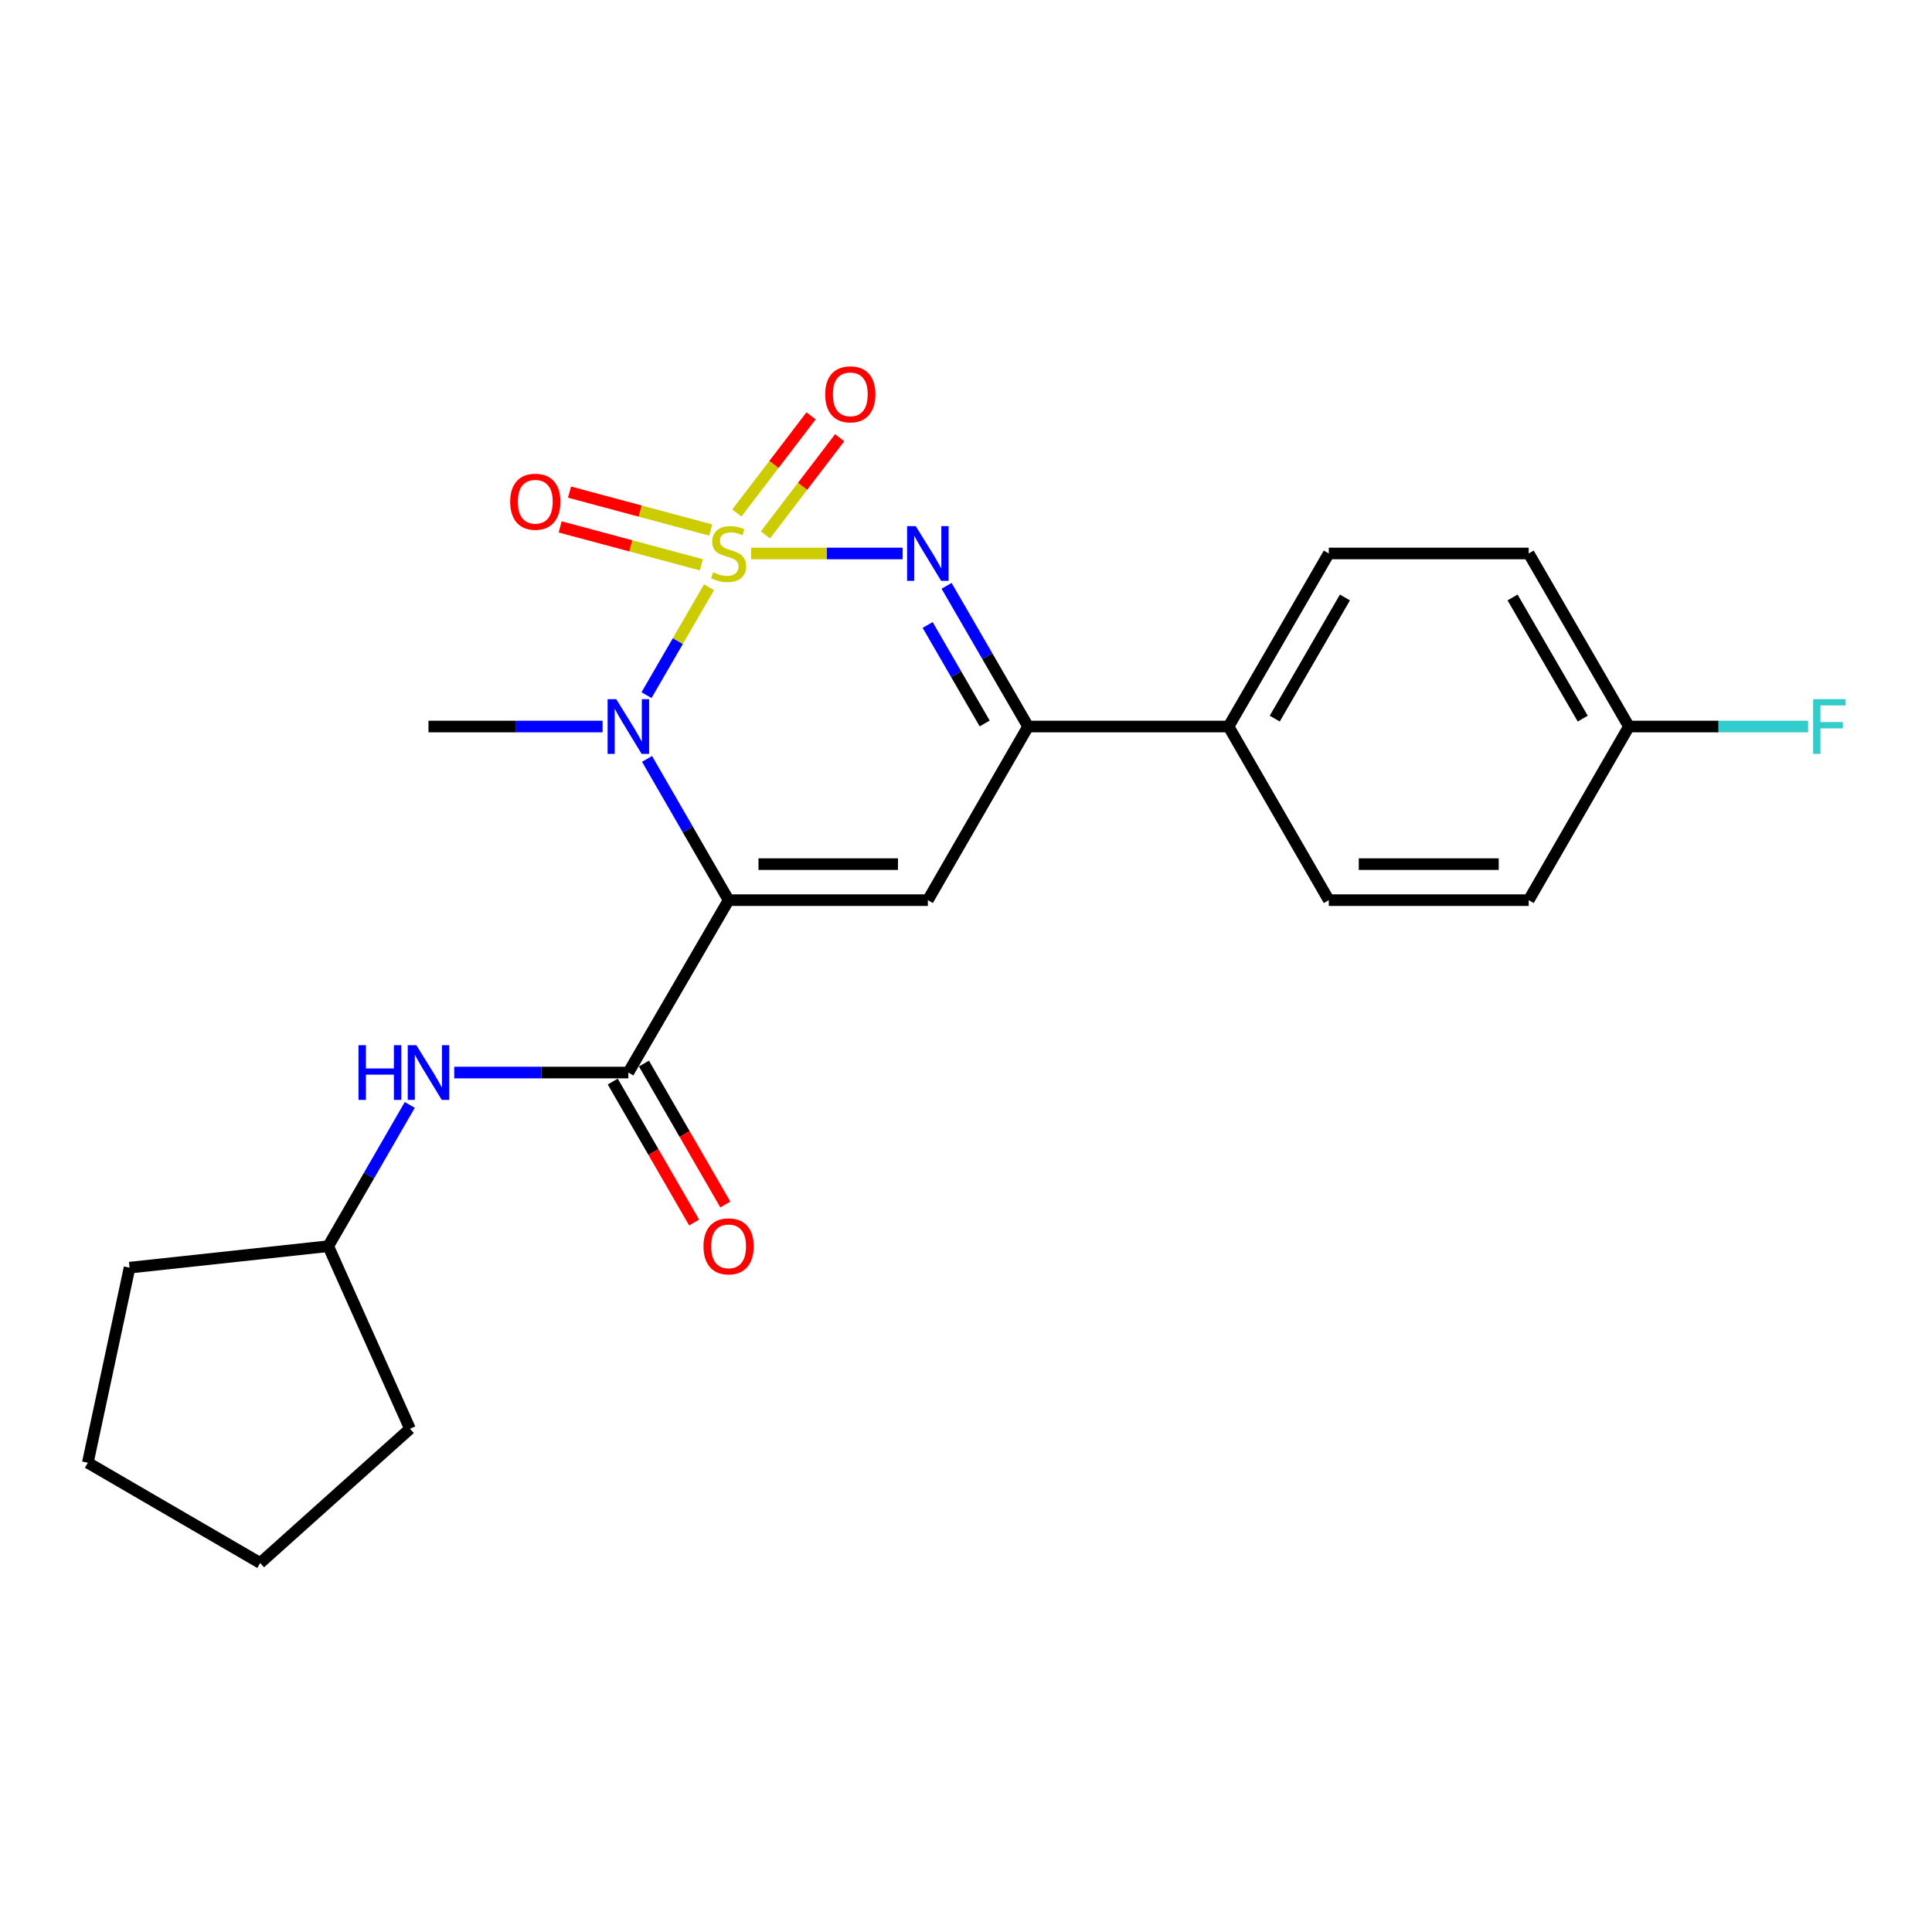 <?xml version='1.0' encoding='iso-8859-1'?>
<svg version='1.1' baseProfile='full'
              xmlns='http://www.w3.org/2000/svg'
                      xmlns:rdkit='http://www.rdkit.org/xml'
                      xmlns:xlink='http://www.w3.org/1999/xlink'
                  xml:space='preserve'
width='1000px' height='1000px' viewBox='0 0 1000 1000'>
<!-- END OF HEADER -->
<rect style='opacity:1.0;fill:#FFFFFF;stroke:none' width='1000' height='1000' x='0' y='0'> </rect>
<path class='bond-1' d='M 367.005,303.94 L 350.824,331.873' style='fill:none;fill-rule:evenodd;stroke:#CCCC00;stroke-width:6px;stroke-linecap:butt;stroke-linejoin:miter;stroke-opacity:1' />
<path class='bond-1' d='M 350.824,331.873 L 334.642,359.805' style='fill:none;fill-rule:evenodd;stroke:#0000FF;stroke-width:6px;stroke-linecap:butt;stroke-linejoin:miter;stroke-opacity:1' />
<path class='bond-2' d='M 388.783,286.472 L 428.006,286.472' style='fill:none;fill-rule:evenodd;stroke:#CCCC00;stroke-width:6px;stroke-linecap:butt;stroke-linejoin:miter;stroke-opacity:1' />
<path class='bond-2' d='M 428.006,286.472 L 467.23,286.472' style='fill:none;fill-rule:evenodd;stroke:#0000FF;stroke-width:6px;stroke-linecap:butt;stroke-linejoin:miter;stroke-opacity:1' />
<path class='bond-6' d='M 367.871,274.338 L 331.322,264.525' style='fill:none;fill-rule:evenodd;stroke:#CCCC00;stroke-width:6px;stroke-linecap:butt;stroke-linejoin:miter;stroke-opacity:1' />
<path class='bond-6' d='M 331.322,264.525 L 294.773,254.713' style='fill:none;fill-rule:evenodd;stroke:#FF0000;stroke-width:6px;stroke-linecap:butt;stroke-linejoin:miter;stroke-opacity:1' />
<path class='bond-6' d='M 363.038,292.34 L 326.489,282.528' style='fill:none;fill-rule:evenodd;stroke:#CCCC00;stroke-width:6px;stroke-linecap:butt;stroke-linejoin:miter;stroke-opacity:1' />
<path class='bond-6' d='M 326.489,282.528 L 289.94,272.715' style='fill:none;fill-rule:evenodd;stroke:#FF0000;stroke-width:6px;stroke-linecap:butt;stroke-linejoin:miter;stroke-opacity:1' />
<path class='bond-7' d='M 396.205,276.85 L 415.419,251.701' style='fill:none;fill-rule:evenodd;stroke:#CCCC00;stroke-width:6px;stroke-linecap:butt;stroke-linejoin:miter;stroke-opacity:1' />
<path class='bond-7' d='M 415.419,251.701 L 434.633,226.552' style='fill:none;fill-rule:evenodd;stroke:#FF0000;stroke-width:6px;stroke-linecap:butt;stroke-linejoin:miter;stroke-opacity:1' />
<path class='bond-7' d='M 381.393,265.534 L 400.607,240.385' style='fill:none;fill-rule:evenodd;stroke:#CCCC00;stroke-width:6px;stroke-linecap:butt;stroke-linejoin:miter;stroke-opacity:1' />
<path class='bond-7' d='M 400.607,240.385 L 419.821,215.236' style='fill:none;fill-rule:evenodd;stroke:#FF0000;stroke-width:6px;stroke-linecap:butt;stroke-linejoin:miter;stroke-opacity:1' />
<path class='bond-0' d='M 377.125,465.915 L 356.016,429.359' style='fill:none;fill-rule:evenodd;stroke:#000000;stroke-width:6px;stroke-linecap:butt;stroke-linejoin:miter;stroke-opacity:1' />
<path class='bond-0' d='M 356.016,429.359 L 334.907,392.803' style='fill:none;fill-rule:evenodd;stroke:#0000FF;stroke-width:6px;stroke-linecap:butt;stroke-linejoin:miter;stroke-opacity:1' />
<path class='bond-4' d='M 377.125,465.915 L 325.233,555.149' style='fill:none;fill-rule:evenodd;stroke:#000000;stroke-width:6px;stroke-linecap:butt;stroke-linejoin:miter;stroke-opacity:1' />
<path class='bond-23' d='M 377.125,465.915 L 480.256,465.915' style='fill:none;fill-rule:evenodd;stroke:#000000;stroke-width:6px;stroke-linecap:butt;stroke-linejoin:miter;stroke-opacity:1' />
<path class='bond-23' d='M 392.594,447.274 L 464.787,447.274' style='fill:none;fill-rule:evenodd;stroke:#000000;stroke-width:6px;stroke-linecap:butt;stroke-linejoin:miter;stroke-opacity:1' />
<path class='bond-13' d='M 311.906,376.048 L 266.843,376.048' style='fill:none;fill-rule:evenodd;stroke:#0000FF;stroke-width:6px;stroke-linecap:butt;stroke-linejoin:miter;stroke-opacity:1' />
<path class='bond-13' d='M 266.843,376.048 L 221.78,376.048' style='fill:none;fill-rule:evenodd;stroke:#000000;stroke-width:6px;stroke-linecap:butt;stroke-linejoin:miter;stroke-opacity:1' />
<path class='bond-5' d='M 489.955,303.22 L 511.041,339.634' style='fill:none;fill-rule:evenodd;stroke:#0000FF;stroke-width:6px;stroke-linecap:butt;stroke-linejoin:miter;stroke-opacity:1' />
<path class='bond-5' d='M 511.041,339.634 L 532.128,376.048' style='fill:none;fill-rule:evenodd;stroke:#000000;stroke-width:6px;stroke-linecap:butt;stroke-linejoin:miter;stroke-opacity:1' />
<path class='bond-5' d='M 480.15,323.485 L 494.91,348.975' style='fill:none;fill-rule:evenodd;stroke:#0000FF;stroke-width:6px;stroke-linecap:butt;stroke-linejoin:miter;stroke-opacity:1' />
<path class='bond-5' d='M 494.91,348.975 L 509.671,374.465' style='fill:none;fill-rule:evenodd;stroke:#000000;stroke-width:6px;stroke-linecap:butt;stroke-linejoin:miter;stroke-opacity:1' />
<path class='bond-3' d='M 480.256,465.915 L 532.128,376.048' style='fill:none;fill-rule:evenodd;stroke:#000000;stroke-width:6px;stroke-linecap:butt;stroke-linejoin:miter;stroke-opacity:1' />
<path class='bond-8' d='M 325.233,555.149 L 280.169,555.149' style='fill:none;fill-rule:evenodd;stroke:#000000;stroke-width:6px;stroke-linecap:butt;stroke-linejoin:miter;stroke-opacity:1' />
<path class='bond-8' d='M 280.169,555.149 L 235.106,555.149' style='fill:none;fill-rule:evenodd;stroke:#0000FF;stroke-width:6px;stroke-linecap:butt;stroke-linejoin:miter;stroke-opacity:1' />
<path class='bond-10' d='M 317.161,559.809 L 338.224,596.29' style='fill:none;fill-rule:evenodd;stroke:#000000;stroke-width:6px;stroke-linecap:butt;stroke-linejoin:miter;stroke-opacity:1' />
<path class='bond-10' d='M 338.224,596.29 L 359.287,632.771' style='fill:none;fill-rule:evenodd;stroke:#FF0000;stroke-width:6px;stroke-linecap:butt;stroke-linejoin:miter;stroke-opacity:1' />
<path class='bond-10' d='M 333.304,550.489 L 354.367,586.97' style='fill:none;fill-rule:evenodd;stroke:#000000;stroke-width:6px;stroke-linecap:butt;stroke-linejoin:miter;stroke-opacity:1' />
<path class='bond-10' d='M 354.367,586.97 L 375.43,623.451' style='fill:none;fill-rule:evenodd;stroke:#FF0000;stroke-width:6px;stroke-linecap:butt;stroke-linejoin:miter;stroke-opacity:1' />
<path class='bond-9' d='M 532.128,376.048 L 635.891,376.048' style='fill:none;fill-rule:evenodd;stroke:#000000;stroke-width:6px;stroke-linecap:butt;stroke-linejoin:miter;stroke-opacity:1' />
<path class='bond-15' d='M 212.108,571.903 L 191.003,608.464' style='fill:none;fill-rule:evenodd;stroke:#0000FF;stroke-width:6px;stroke-linecap:butt;stroke-linejoin:miter;stroke-opacity:1' />
<path class='bond-15' d='M 191.003,608.464 L 169.898,645.026' style='fill:none;fill-rule:evenodd;stroke:#000000;stroke-width:6px;stroke-linecap:butt;stroke-linejoin:miter;stroke-opacity:1' />
<path class='bond-11' d='M 635.891,376.048 L 687.783,286.472' style='fill:none;fill-rule:evenodd;stroke:#000000;stroke-width:6px;stroke-linecap:butt;stroke-linejoin:miter;stroke-opacity:1' />
<path class='bond-11' d='M 659.804,371.956 L 696.129,309.252' style='fill:none;fill-rule:evenodd;stroke:#000000;stroke-width:6px;stroke-linecap:butt;stroke-linejoin:miter;stroke-opacity:1' />
<path class='bond-12' d='M 635.891,376.048 L 687.783,465.915' style='fill:none;fill-rule:evenodd;stroke:#000000;stroke-width:6px;stroke-linecap:butt;stroke-linejoin:miter;stroke-opacity:1' />
<path class='bond-16' d='M 687.783,286.472 L 791.257,286.472' style='fill:none;fill-rule:evenodd;stroke:#000000;stroke-width:6px;stroke-linecap:butt;stroke-linejoin:miter;stroke-opacity:1' />
<path class='bond-17' d='M 687.783,465.915 L 791.257,465.915' style='fill:none;fill-rule:evenodd;stroke:#000000;stroke-width:6px;stroke-linecap:butt;stroke-linejoin:miter;stroke-opacity:1' />
<path class='bond-17' d='M 703.304,447.274 L 775.736,447.274' style='fill:none;fill-rule:evenodd;stroke:#000000;stroke-width:6px;stroke-linecap:butt;stroke-linejoin:miter;stroke-opacity:1' />
<path class='bond-14' d='M 843.128,376.048 L 791.257,465.915' style='fill:none;fill-rule:evenodd;stroke:#000000;stroke-width:6px;stroke-linecap:butt;stroke-linejoin:miter;stroke-opacity:1' />
<path class='bond-18' d='M 843.128,376.048 L 889.503,376.048' style='fill:none;fill-rule:evenodd;stroke:#000000;stroke-width:6px;stroke-linecap:butt;stroke-linejoin:miter;stroke-opacity:1' />
<path class='bond-18' d='M 889.503,376.048 L 935.877,376.048' style='fill:none;fill-rule:evenodd;stroke:#33CCCC;stroke-width:6px;stroke-linecap:butt;stroke-linejoin:miter;stroke-opacity:1' />
<path class='bond-24' d='M 843.128,376.048 L 791.257,286.472' style='fill:none;fill-rule:evenodd;stroke:#000000;stroke-width:6px;stroke-linecap:butt;stroke-linejoin:miter;stroke-opacity:1' />
<path class='bond-24' d='M 819.217,371.953 L 782.907,309.25' style='fill:none;fill-rule:evenodd;stroke:#000000;stroke-width:6px;stroke-linecap:butt;stroke-linejoin:miter;stroke-opacity:1' />
<path class='bond-19' d='M 169.898,645.026 L 67.056,656.137' style='fill:none;fill-rule:evenodd;stroke:#000000;stroke-width:6px;stroke-linecap:butt;stroke-linejoin:miter;stroke-opacity:1' />
<path class='bond-20' d='M 169.898,645.026 L 212.201,739.521' style='fill:none;fill-rule:evenodd;stroke:#000000;stroke-width:6px;stroke-linecap:butt;stroke-linejoin:miter;stroke-opacity:1' />
<path class='bond-21' d='M 67.056,656.137 L 45.455,757.105' style='fill:none;fill-rule:evenodd;stroke:#000000;stroke-width:6px;stroke-linecap:butt;stroke-linejoin:miter;stroke-opacity:1' />
<path class='bond-22' d='M 212.201,739.521 L 134.679,808.997' style='fill:none;fill-rule:evenodd;stroke:#000000;stroke-width:6px;stroke-linecap:butt;stroke-linejoin:miter;stroke-opacity:1' />
<path class='bond-25' d='M 45.455,757.105 L 134.679,808.997' style='fill:none;fill-rule:evenodd;stroke:#000000;stroke-width:6px;stroke-linecap:butt;stroke-linejoin:miter;stroke-opacity:1' />
<path  class='atom-0' d='M 369.125 296.192
Q 369.445 296.312, 370.765 296.872
Q 372.085 297.432, 373.525 297.792
Q 375.005 298.112, 376.445 298.112
Q 379.125 298.112, 380.685 296.832
Q 382.245 295.512, 382.245 293.232
Q 382.245 291.672, 381.445 290.712
Q 380.685 289.752, 379.485 289.232
Q 378.285 288.712, 376.285 288.112
Q 373.765 287.352, 372.245 286.632
Q 370.765 285.912, 369.685 284.392
Q 368.645 282.872, 368.645 280.312
Q 368.645 276.752, 371.045 274.552
Q 373.485 272.352, 378.285 272.352
Q 381.565 272.352, 385.285 273.912
L 384.365 276.992
Q 380.965 275.592, 378.405 275.592
Q 375.645 275.592, 374.125 276.752
Q 372.605 277.872, 372.645 279.832
Q 372.645 281.352, 373.405 282.272
Q 374.205 283.192, 375.325 283.712
Q 376.485 284.232, 378.405 284.832
Q 380.965 285.632, 382.485 286.432
Q 384.005 287.232, 385.085 288.872
Q 386.205 290.472, 386.205 293.232
Q 386.205 297.152, 383.565 299.272
Q 380.965 301.352, 376.605 301.352
Q 374.085 301.352, 372.165 300.792
Q 370.285 300.272, 368.045 299.352
L 369.125 296.192
' fill='#CCCC00'/>
<path  class='atom-2' d='M 318.973 361.888
L 328.253 376.888
Q 329.173 378.368, 330.653 381.048
Q 332.133 383.728, 332.213 383.888
L 332.213 361.888
L 335.973 361.888
L 335.973 390.208
L 332.093 390.208
L 322.133 373.808
Q 320.973 371.888, 319.733 369.688
Q 318.533 367.488, 318.173 366.808
L 318.173 390.208
L 314.493 390.208
L 314.493 361.888
L 318.973 361.888
' fill='#0000FF'/>
<path  class='atom-3' d='M 473.996 272.312
L 483.276 287.312
Q 484.196 288.792, 485.676 291.472
Q 487.156 294.152, 487.236 294.312
L 487.236 272.312
L 490.996 272.312
L 490.996 300.632
L 487.116 300.632
L 477.156 284.232
Q 475.996 282.312, 474.756 280.112
Q 473.556 277.912, 473.196 277.232
L 473.196 300.632
L 469.516 300.632
L 469.516 272.312
L 473.996 272.312
' fill='#0000FF'/>
<path  class='atom-7' d='M 264.069 259.69
Q 264.069 252.89, 267.429 249.09
Q 270.789 245.29, 277.069 245.29
Q 283.349 245.29, 286.709 249.09
Q 290.069 252.89, 290.069 259.69
Q 290.069 266.57, 286.669 270.49
Q 283.269 274.37, 277.069 274.37
Q 270.829 274.37, 267.429 270.49
Q 264.069 266.61, 264.069 259.69
M 277.069 271.17
Q 281.389 271.17, 283.709 268.29
Q 286.069 265.37, 286.069 259.69
Q 286.069 254.13, 283.709 251.33
Q 281.389 248.49, 277.069 248.49
Q 272.749 248.49, 270.389 251.29
Q 268.069 254.09, 268.069 259.69
Q 268.069 265.41, 270.389 268.29
Q 272.749 271.17, 277.069 271.17
' fill='#FF0000'/>
<path  class='atom-8' d='M 427.118 204.101
Q 427.118 197.301, 430.478 193.501
Q 433.838 189.701, 440.118 189.701
Q 446.398 189.701, 449.758 193.501
Q 453.118 197.301, 453.118 204.101
Q 453.118 210.981, 449.718 214.901
Q 446.318 218.781, 440.118 218.781
Q 433.878 218.781, 430.478 214.901
Q 427.118 211.021, 427.118 204.101
M 440.118 215.581
Q 444.438 215.581, 446.758 212.701
Q 449.118 209.781, 449.118 204.101
Q 449.118 198.541, 446.758 195.741
Q 444.438 192.901, 440.118 192.901
Q 435.798 192.901, 433.438 195.701
Q 431.118 198.501, 431.118 204.101
Q 431.118 209.821, 433.438 212.701
Q 435.798 215.581, 440.118 215.581
' fill='#FF0000'/>
<path  class='atom-9' d='M 185.56 540.989
L 189.4 540.989
L 189.4 553.029
L 203.88 553.029
L 203.88 540.989
L 207.72 540.989
L 207.72 569.309
L 203.88 569.309
L 203.88 556.229
L 189.4 556.229
L 189.4 569.309
L 185.56 569.309
L 185.56 540.989
' fill='#0000FF'/>
<path  class='atom-9' d='M 215.52 540.989
L 224.8 555.989
Q 225.72 557.469, 227.2 560.149
Q 228.68 562.829, 228.76 562.989
L 228.76 540.989
L 232.52 540.989
L 232.52 569.309
L 228.64 569.309
L 218.68 552.909
Q 217.52 550.989, 216.28 548.789
Q 215.08 546.589, 214.72 545.909
L 214.72 569.309
L 211.04 569.309
L 211.04 540.989
L 215.52 540.989
' fill='#0000FF'/>
<path  class='atom-11' d='M 364.125 645.106
Q 364.125 638.306, 367.485 634.506
Q 370.845 630.706, 377.125 630.706
Q 383.405 630.706, 386.765 634.506
Q 390.125 638.306, 390.125 645.106
Q 390.125 651.986, 386.725 655.906
Q 383.325 659.786, 377.125 659.786
Q 370.885 659.786, 367.485 655.906
Q 364.125 652.026, 364.125 645.106
M 377.125 656.586
Q 381.445 656.586, 383.765 653.706
Q 386.125 650.786, 386.125 645.106
Q 386.125 639.546, 383.765 636.746
Q 381.445 633.906, 377.125 633.906
Q 372.805 633.906, 370.445 636.706
Q 368.125 639.506, 368.125 645.106
Q 368.125 650.826, 370.445 653.706
Q 372.805 656.586, 377.125 656.586
' fill='#FF0000'/>
<path  class='atom-19' d='M 938.471 361.888
L 955.311 361.888
L 955.311 365.128
L 942.271 365.128
L 942.271 373.728
L 953.871 373.728
L 953.871 377.008
L 942.271 377.008
L 942.271 390.208
L 938.471 390.208
L 938.471 361.888
' fill='#33CCCC'/>
</svg>
